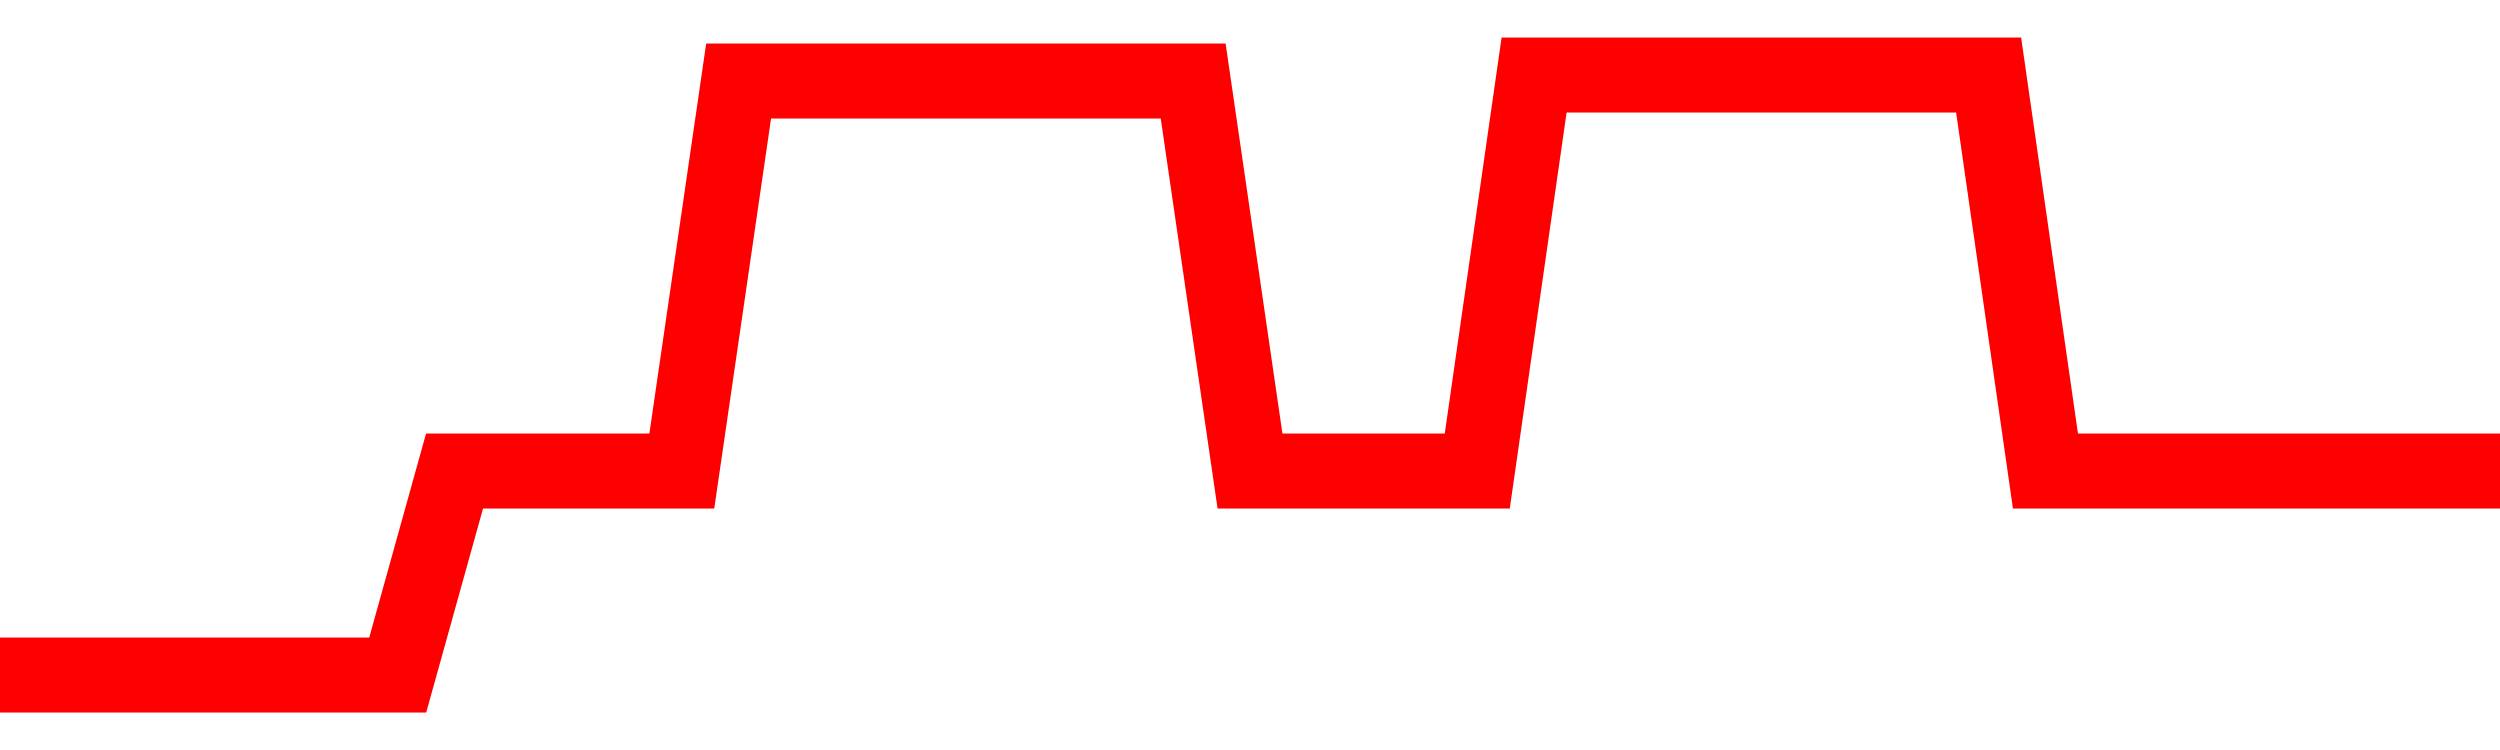 <svg xmlns="http://www.w3.org/2000/svg" xmlns:xlink="http://www.w3.org/1999/xlink" viewBox="0 0 100 30" class="ranking"><path  class="rline" d="M 0 27 L 0 27 L 2.273 27 L 4.545 27 L 6.818 27 L 9.091 27 L 11.364 27 L 13.636 27 L 15.909 27 L 18.182 18.84 L 20.455 18.84 L 22.727 18.84 L 25 18.84 L 27.273 18.84 L 29.545 3.24 L 31.818 3.24 L 34.091 3.24 L 36.364 3.24 L 38.636 3.24 L 40.909 3.24 L 43.182 3.24 L 45.455 3.24 L 47.727 3.24 L 50 18.84 L 52.273 18.84 L 54.545 18.84 L 56.818 18.84 L 59.091 18.84 L 61.364 3 L 63.636 3 L 65.909 3 L 68.182 3 L 70.455 3 L 72.727 3 L 75 3 L 77.273 3 L 79.545 3 L 81.818 18.84 L 84.091 18.84 L 86.364 18.84 L 88.636 18.84 L 90.909 18.84 L 93.182 18.84 L 95.455 18.84 L 97.727 18.84 L 100 18.84" fill="none" stroke-width="3" stroke="red"></path></svg>